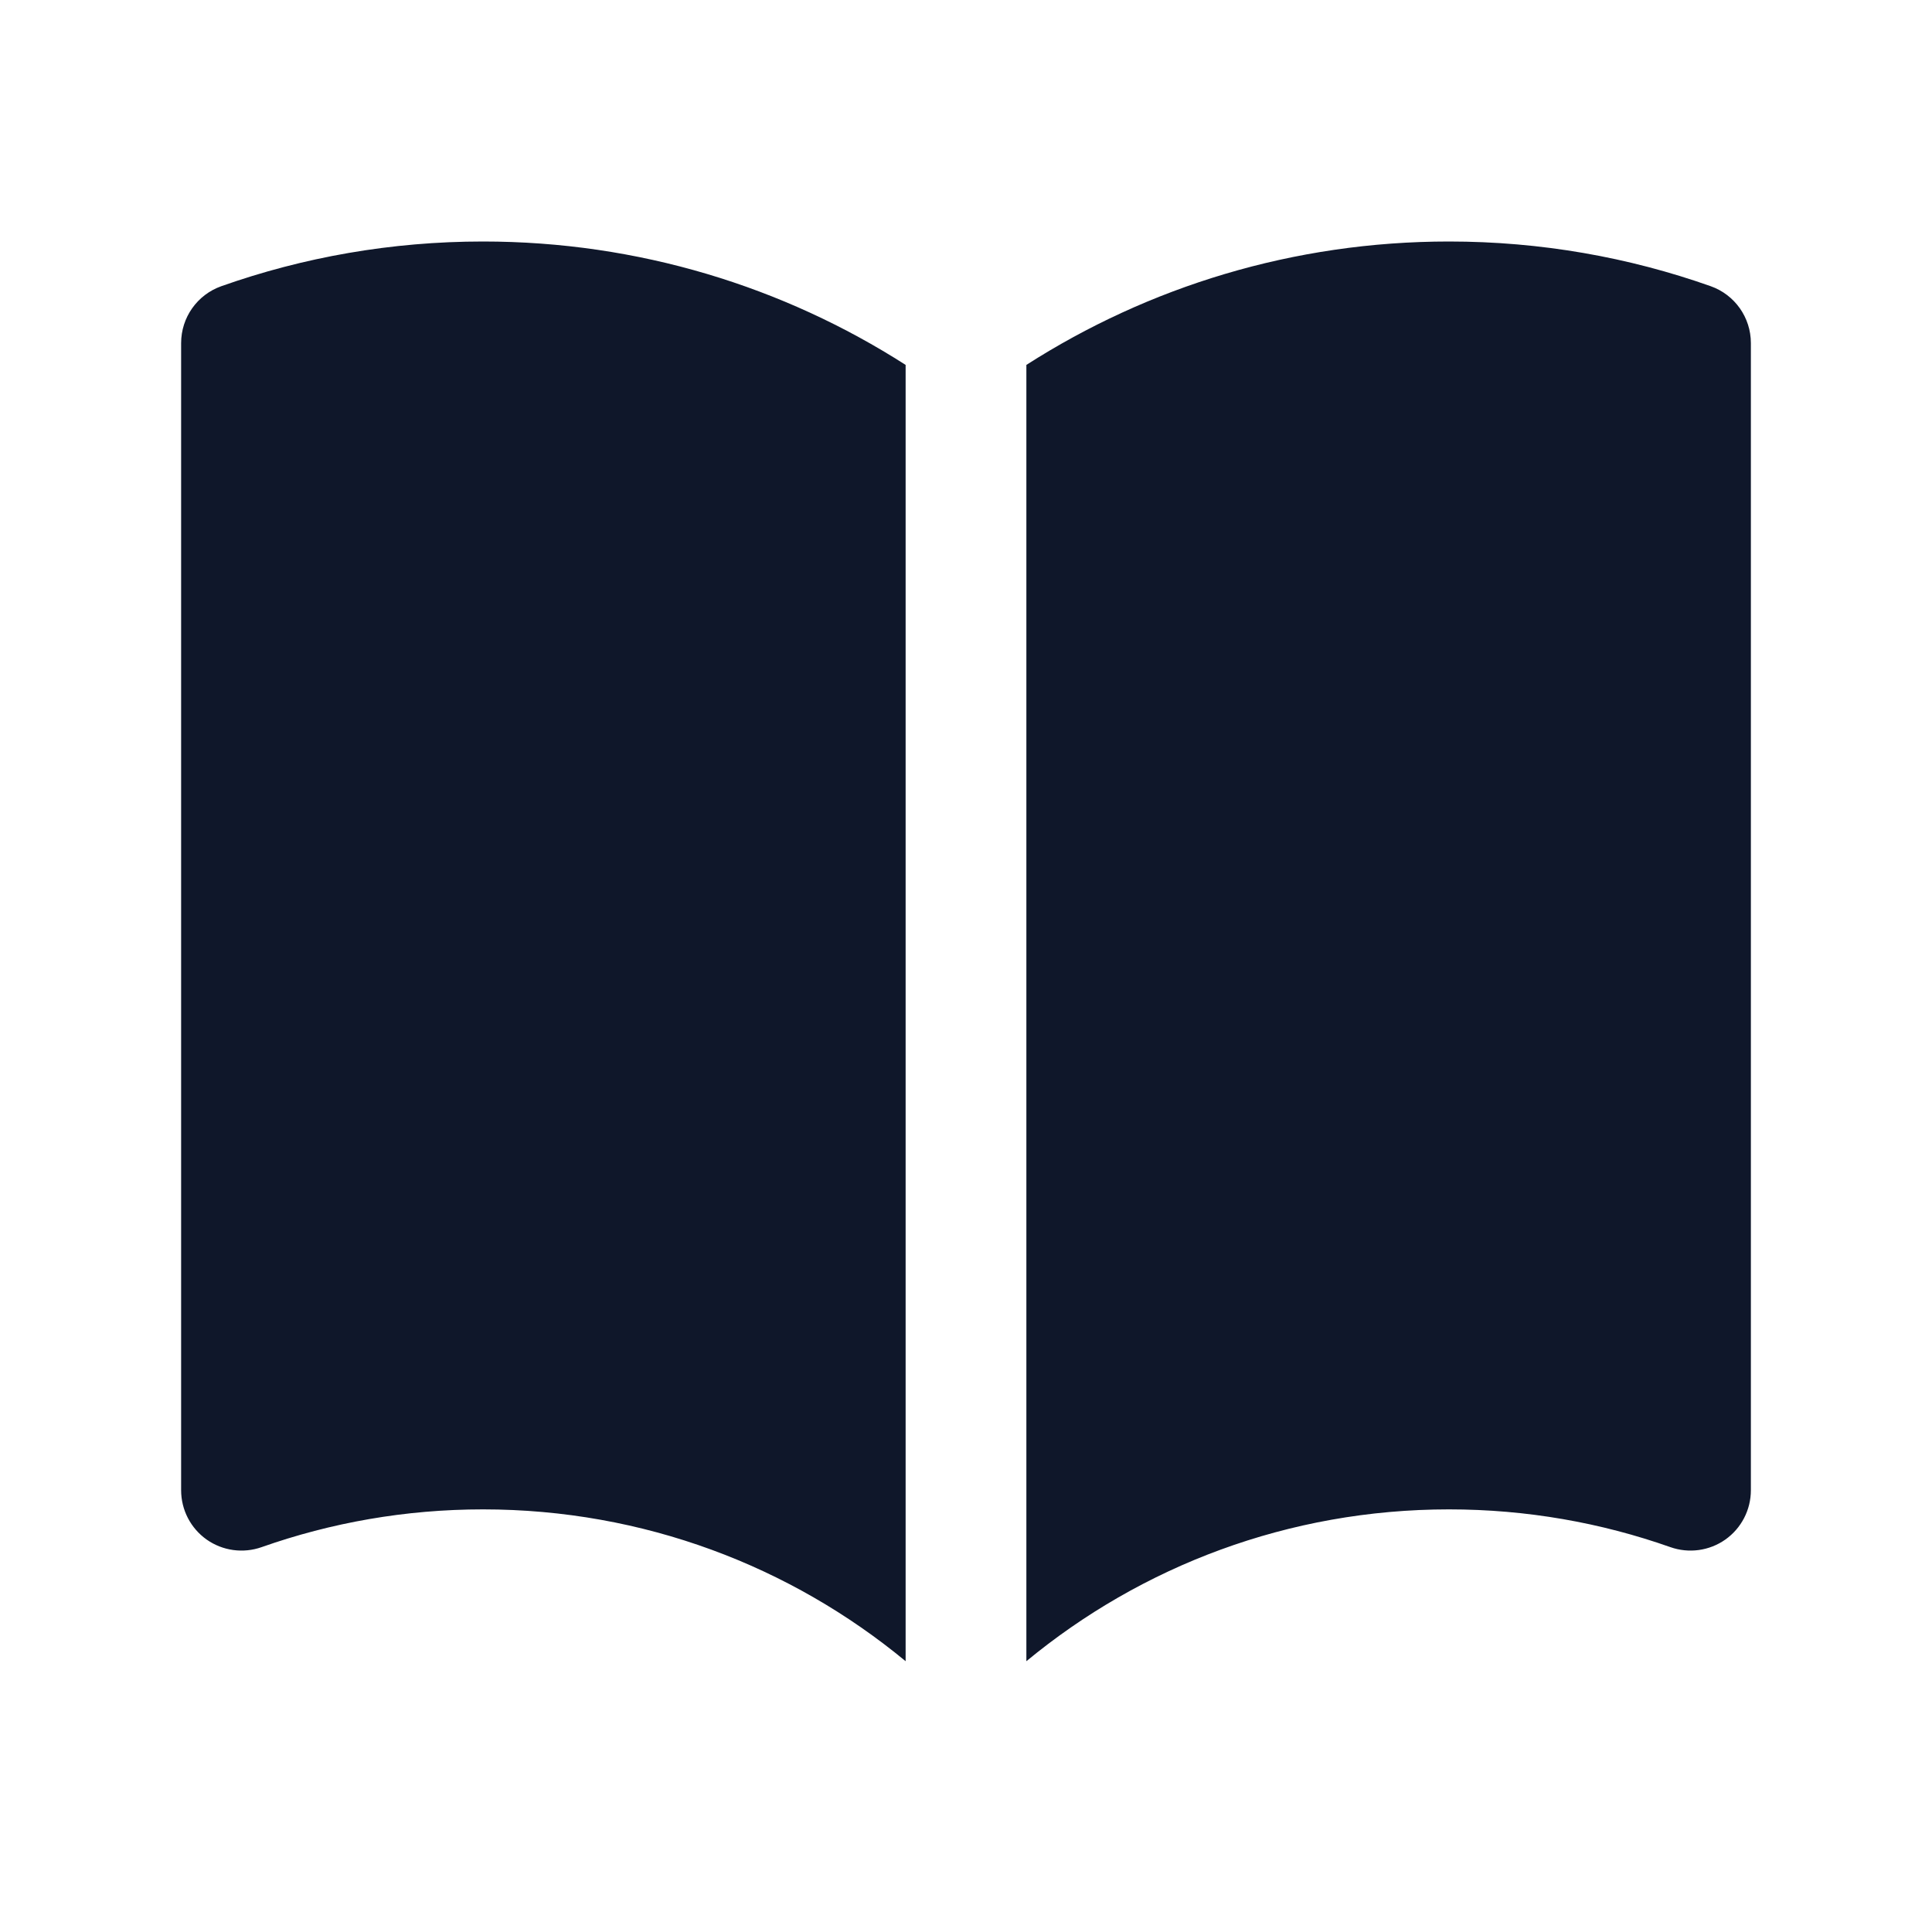 <svg width="24" height="24" viewBox="0 0 24 24" fill="none" xmlns="http://www.w3.org/2000/svg">
<path d="M11.25 4.533C9.735 3.563 7.932 3 6 3C4.862 3 3.768 3.195 2.75 3.555C2.45 3.661 2.25 3.944 2.25 4.262V18.512C2.25 18.756 2.368 18.984 2.567 19.125C2.766 19.265 3.02 19.3 3.25 19.219C4.109 18.916 5.034 18.75 6 18.75C7.995 18.75 9.823 19.457 11.25 20.636V4.533Z" fill="#0F172A"/>
<path d="M12.75 20.636C14.177 19.457 16.005 18.75 18 18.75C18.966 18.75 19.891 18.916 20.75 19.219C20.98 19.3 21.234 19.265 21.433 19.125C21.632 18.984 21.75 18.756 21.75 18.512V4.262C21.75 3.944 21.55 3.661 21.25 3.555C20.232 3.195 19.138 3 18 3C16.067 3 14.265 3.563 12.75 4.533V20.636Z" fill="#0F172A"/>
</svg>
